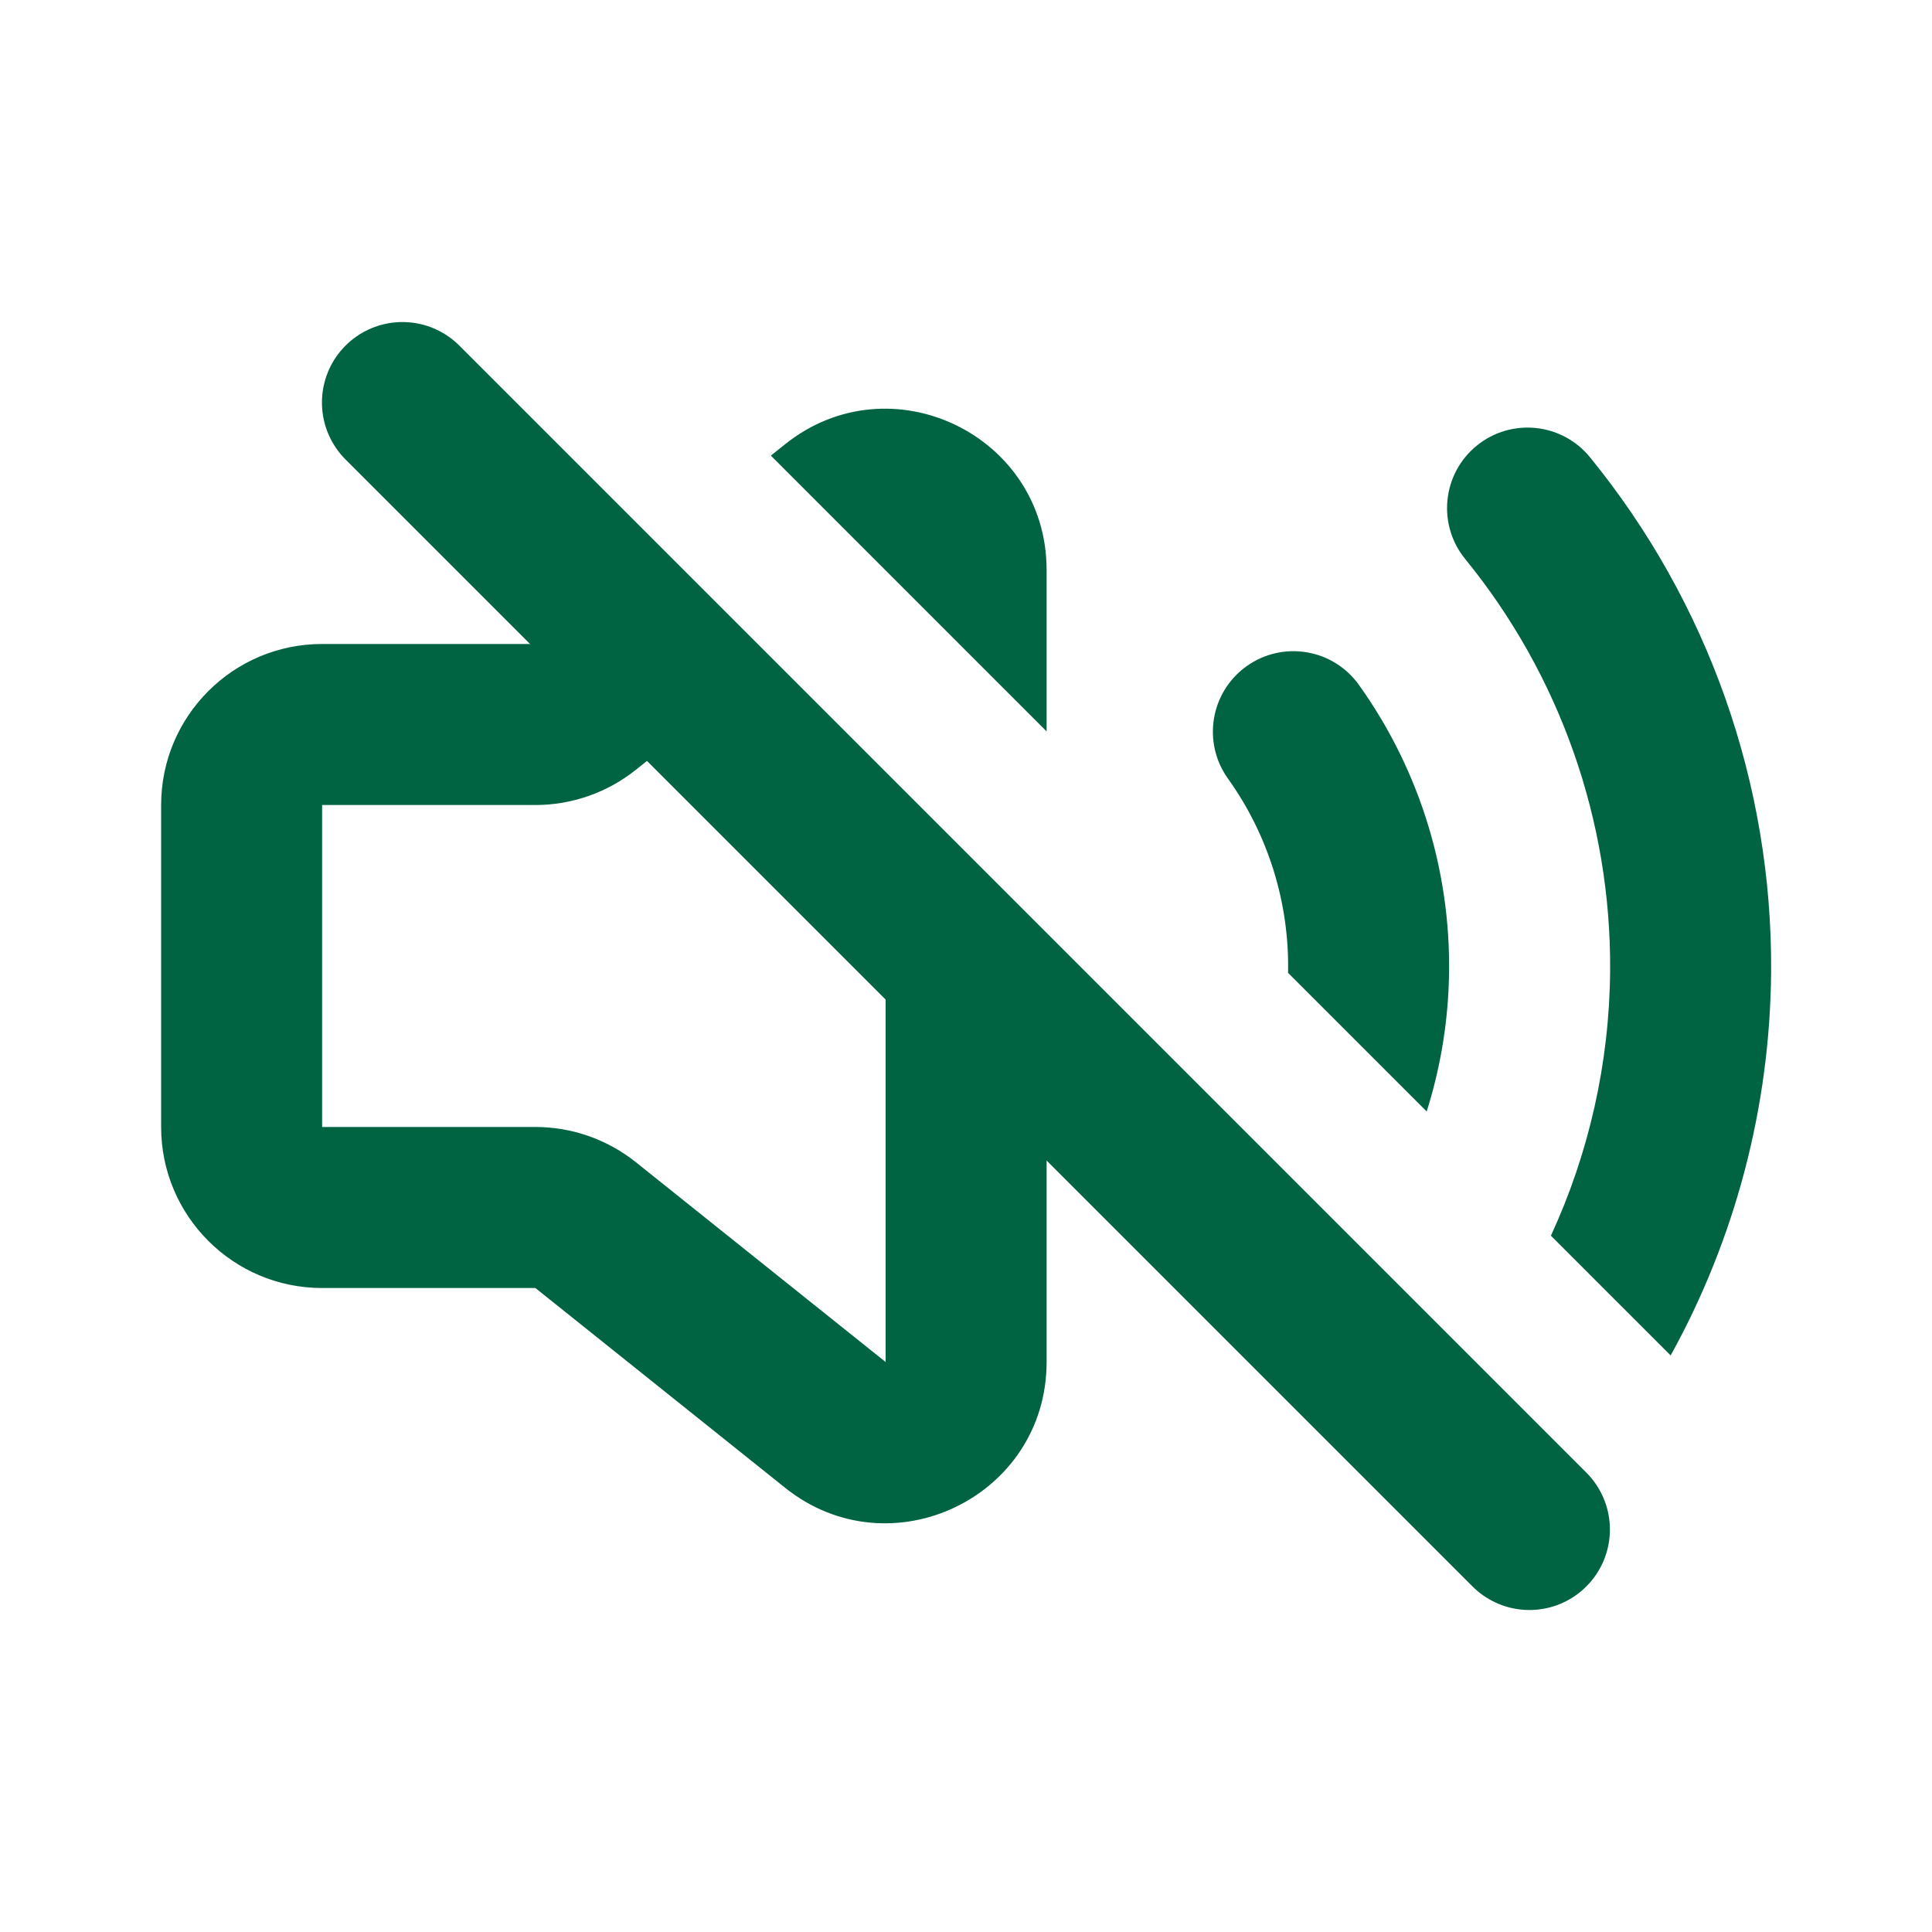 <svg width="40" height="40" viewBox="0 0 40 40" fill="none" xmlns="http://www.w3.org/2000/svg">
<path d="M8.332 8.334L31.665 31.667" stroke="#006341" stroke-width="3.333" stroke-linecap="round" stroke-linejoin="round"/>
<path fill-rule="evenodd" clip-rule="evenodd" d="M13.341 11.528L11.085 13.333H6.669C4.828 13.333 3.336 14.826 3.336 16.667V23.333C3.336 25.174 4.828 26.667 6.669 26.667H11.085L16.254 30.802C18.436 32.548 21.669 30.994 21.669 28.199V19.857L18.336 16.524V28.199L13.167 24.064C12.576 23.591 11.841 23.333 11.085 23.333L6.669 23.333V16.667H11.085C11.841 16.667 12.576 16.409 13.167 15.936L15.712 13.9L13.341 11.528ZM18.336 11.81V11.801L18.331 11.805L15.96 9.433L16.254 9.198C18.436 7.452 21.669 9.006 21.669 11.801V15.143L18.336 11.81ZM25.534 23.722C25.403 23.916 25.261 24.104 25.11 24.285C24.518 24.99 24.61 26.042 25.315 26.633C26.02 27.225 27.071 27.133 27.663 26.428C27.751 26.323 27.837 26.216 27.92 26.108L25.534 23.722ZM29.538 23.012L26.668 20.142C26.698 18.703 26.262 17.291 25.423 16.119C24.887 15.371 25.06 14.33 25.808 13.794C26.557 13.258 27.598 13.43 28.134 14.179C29.425 15.983 30.08 18.166 29.995 20.384C29.961 21.282 29.805 22.166 29.538 23.012ZM30.292 28.48C30.267 28.51 30.242 28.54 30.216 28.57C29.625 29.276 29.717 30.327 30.422 30.919C31.082 31.473 32.046 31.427 32.652 30.84L30.292 28.48ZM34.589 28.063L32.11 25.584C32.899 23.874 33.322 22.003 33.336 20.093C33.357 16.99 32.296 13.977 30.335 11.573C29.753 10.86 29.86 9.81 30.573 9.228C31.287 8.646 32.337 8.753 32.918 9.466C35.37 12.472 36.696 16.238 36.669 20.116C36.649 22.914 35.926 25.644 34.589 28.063Z" fill="#006341"/>
</svg>
